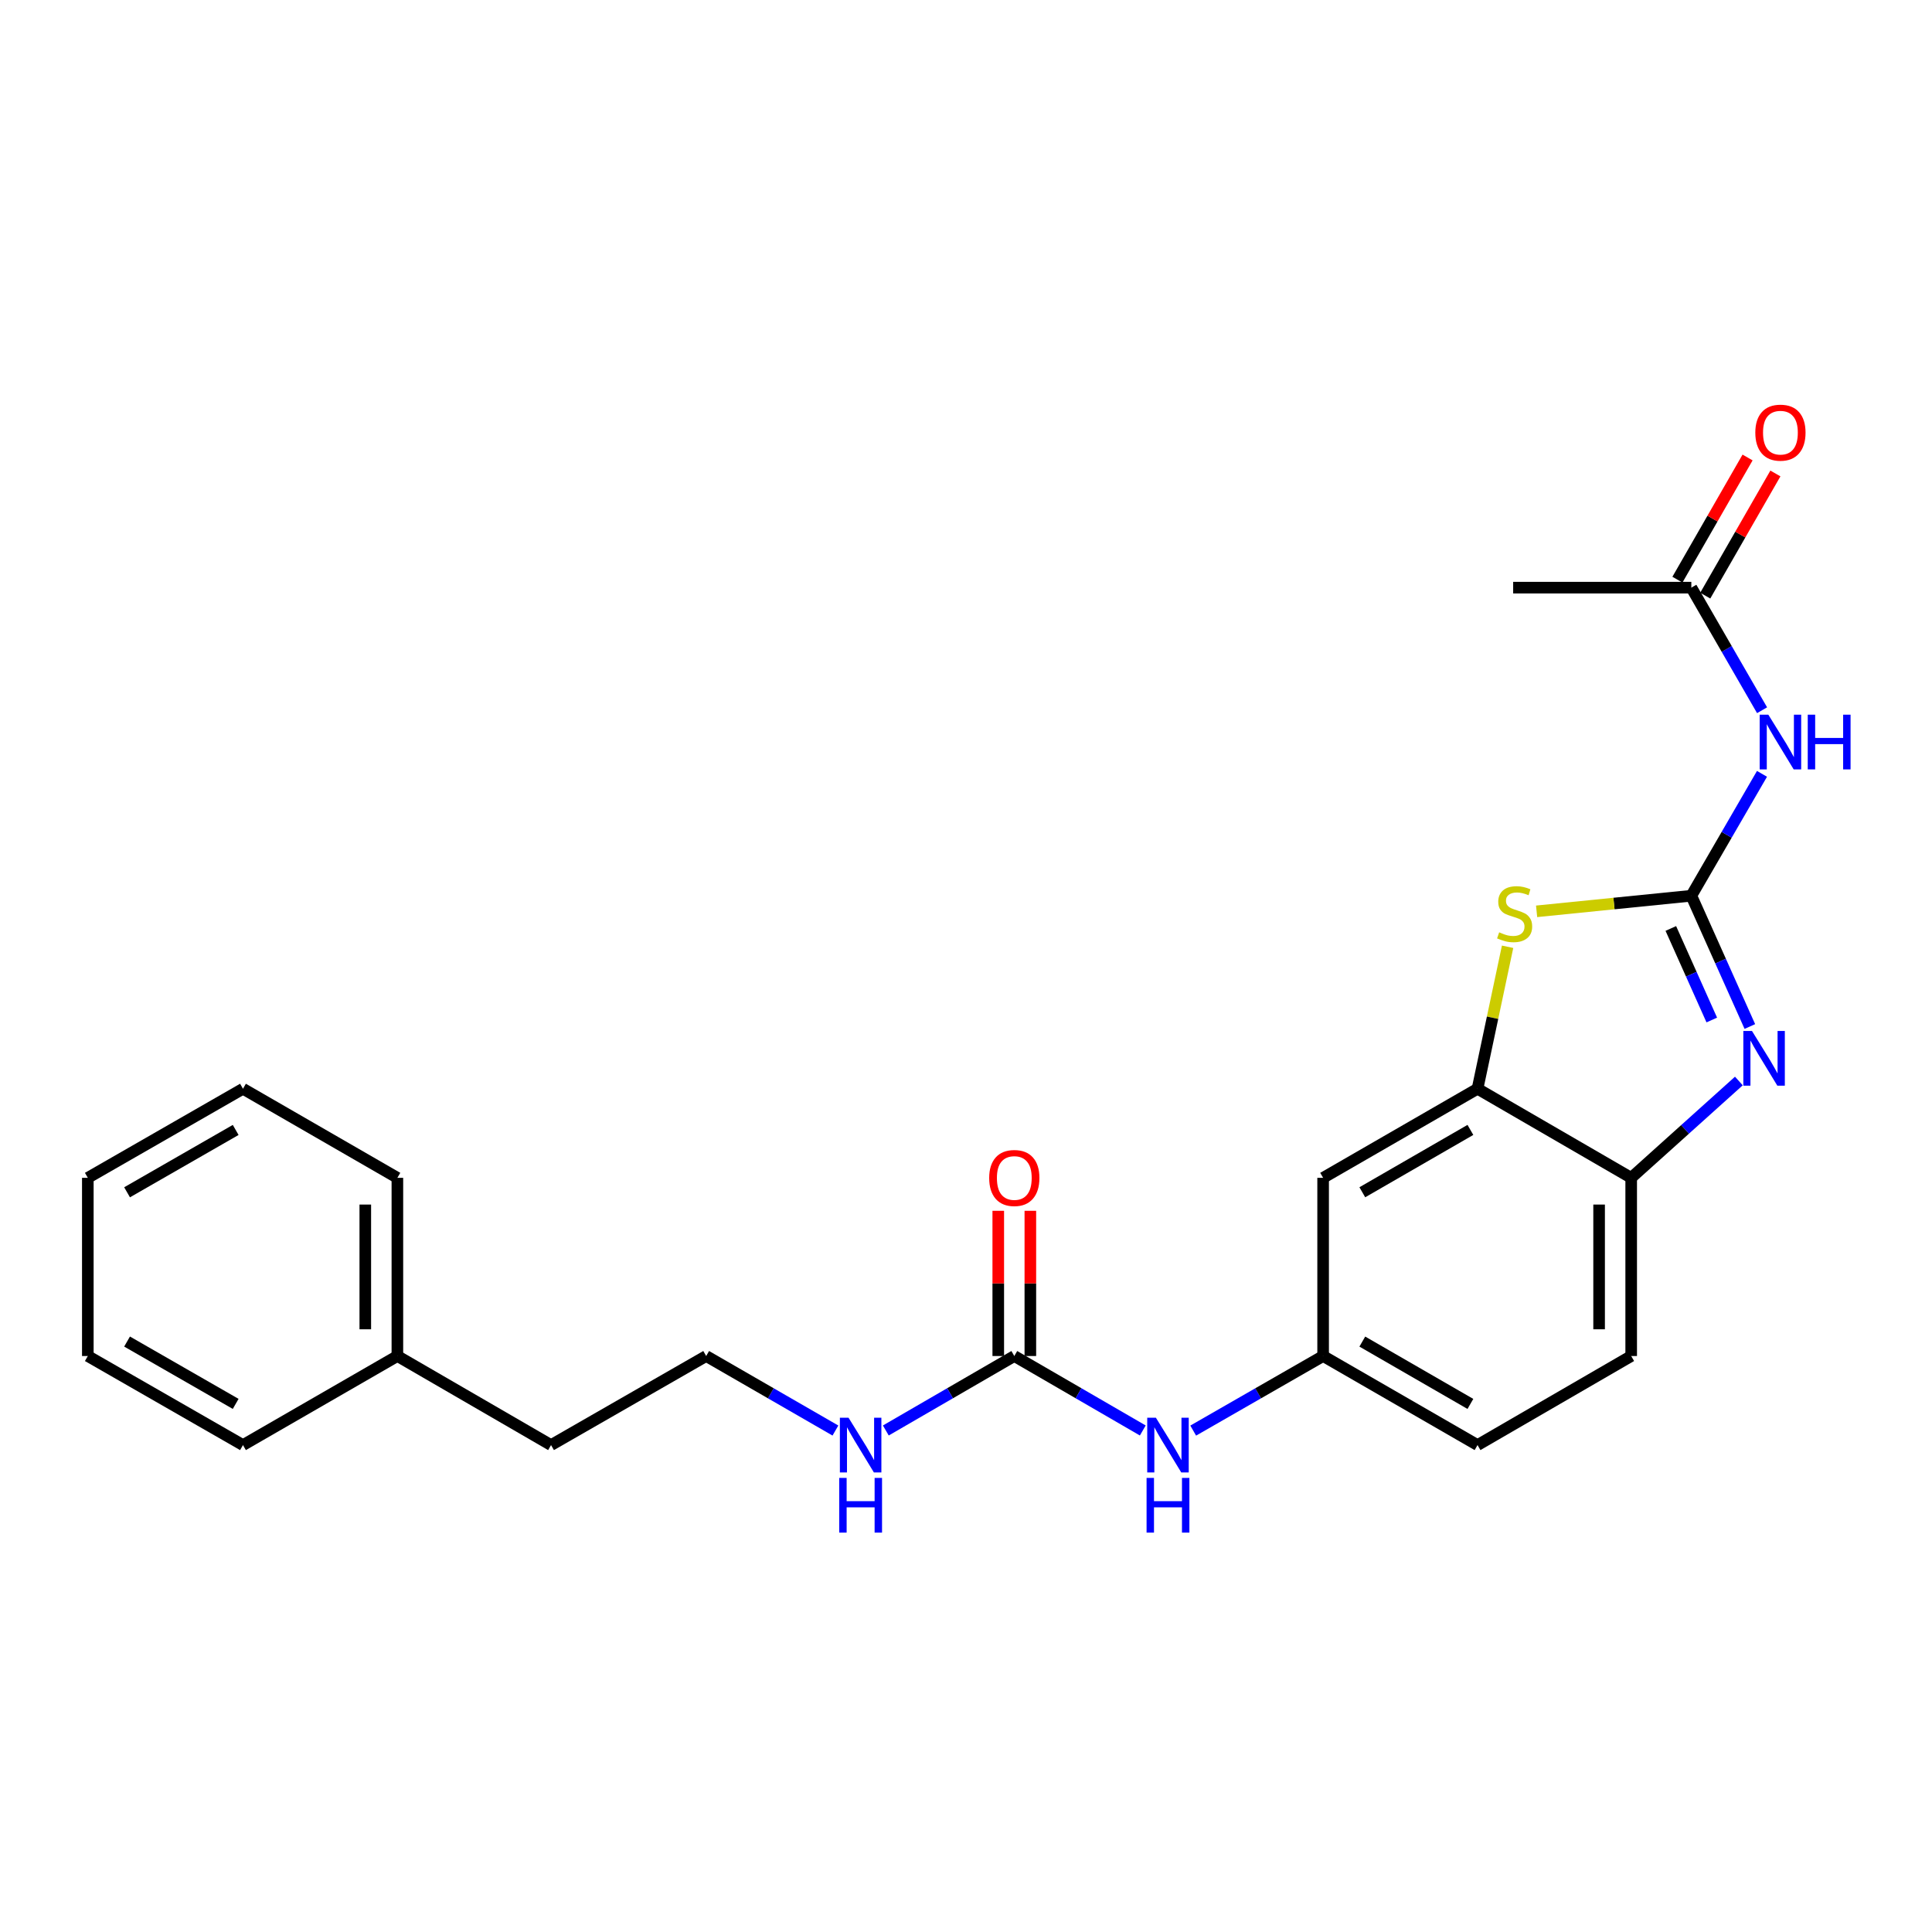 <?xml version='1.0' encoding='iso-8859-1'?>
<svg version='1.1' baseProfile='full'
              xmlns='http://www.w3.org/2000/svg'
                      xmlns:rdkit='http://www.rdkit.org/xml'
                      xmlns:xlink='http://www.w3.org/1999/xlink'
                  xml:space='preserve'
width='1000px' height='1000px' viewBox='0 0 1000 1000'>
<!-- END OF HEADER -->
<rect style='opacity:1.0;fill:#FFFFFF;stroke:none' width='1000' height='1000' x='0' y='0'> </rect>
<path class='bond-0' d='M 875.432,463.631 L 890.576,497.477' style='fill:none;fill-rule:evenodd;stroke:#000000;stroke-width:6px;stroke-linecap:butt;stroke-linejoin:miter;stroke-opacity:1' />
<path class='bond-0' d='M 890.576,497.477 L 905.719,531.323' style='fill:none;fill-rule:evenodd;stroke:#0000FF;stroke-width:6px;stroke-linecap:butt;stroke-linejoin:miter;stroke-opacity:1' />
<path class='bond-0' d='M 864.815,480.568 L 875.416,504.26' style='fill:none;fill-rule:evenodd;stroke:#000000;stroke-width:6px;stroke-linecap:butt;stroke-linejoin:miter;stroke-opacity:1' />
<path class='bond-0' d='M 875.416,504.26 L 886.016,527.952' style='fill:none;fill-rule:evenodd;stroke:#0000FF;stroke-width:6px;stroke-linecap:butt;stroke-linejoin:miter;stroke-opacity:1' />
<path class='bond-1' d='M 875.432,463.631 L 835.389,467.666' style='fill:none;fill-rule:evenodd;stroke:#000000;stroke-width:6px;stroke-linecap:butt;stroke-linejoin:miter;stroke-opacity:1' />
<path class='bond-1' d='M 835.389,467.666 L 795.346,471.702' style='fill:none;fill-rule:evenodd;stroke:#CCCC00;stroke-width:6px;stroke-linecap:butt;stroke-linejoin:miter;stroke-opacity:1' />
<path class='bond-2' d='M 875.432,463.631 L 893.719,432.084' style='fill:none;fill-rule:evenodd;stroke:#000000;stroke-width:6px;stroke-linecap:butt;stroke-linejoin:miter;stroke-opacity:1' />
<path class='bond-2' d='M 893.719,432.084 L 912.006,400.537' style='fill:none;fill-rule:evenodd;stroke:#0000FF;stroke-width:6px;stroke-linecap:butt;stroke-linejoin:miter;stroke-opacity:1' />
<path class='bond-4' d='M 900.033,559.525 L 872.167,584.584' style='fill:none;fill-rule:evenodd;stroke:#0000FF;stroke-width:6px;stroke-linecap:butt;stroke-linejoin:miter;stroke-opacity:1' />
<path class='bond-4' d='M 872.167,584.584 L 844.301,609.643' style='fill:none;fill-rule:evenodd;stroke:#000000;stroke-width:6px;stroke-linecap:butt;stroke-linejoin:miter;stroke-opacity:1' />
<path class='bond-3' d='M 780.327,490.046 L 772.547,526.792' style='fill:none;fill-rule:evenodd;stroke:#CCCC00;stroke-width:6px;stroke-linecap:butt;stroke-linejoin:miter;stroke-opacity:1' />
<path class='bond-3' d='M 772.547,526.792 L 764.767,563.537' style='fill:none;fill-rule:evenodd;stroke:#000000;stroke-width:6px;stroke-linecap:butt;stroke-linejoin:miter;stroke-opacity:1' />
<path class='bond-7' d='M 912.045,367.612 L 893.738,335.889' style='fill:none;fill-rule:evenodd;stroke:#0000FF;stroke-width:6px;stroke-linecap:butt;stroke-linejoin:miter;stroke-opacity:1' />
<path class='bond-7' d='M 893.738,335.889 L 875.432,304.166' style='fill:none;fill-rule:evenodd;stroke:#000000;stroke-width:6px;stroke-linecap:butt;stroke-linejoin:miter;stroke-opacity:1' />
<path class='bond-6' d='M 764.767,563.537 L 684.846,609.643' style='fill:none;fill-rule:evenodd;stroke:#000000;stroke-width:6px;stroke-linecap:butt;stroke-linejoin:miter;stroke-opacity:1' />
<path class='bond-6' d='M 761.078,584.839 L 705.133,617.113' style='fill:none;fill-rule:evenodd;stroke:#000000;stroke-width:6px;stroke-linecap:butt;stroke-linejoin:miter;stroke-opacity:1' />
<path class='bond-24' d='M 764.767,563.537 L 844.301,609.643' style='fill:none;fill-rule:evenodd;stroke:#000000;stroke-width:6px;stroke-linecap:butt;stroke-linejoin:miter;stroke-opacity:1' />
<path class='bond-12' d='M 844.301,609.643 L 844.301,701.873' style='fill:none;fill-rule:evenodd;stroke:#000000;stroke-width:6px;stroke-linecap:butt;stroke-linejoin:miter;stroke-opacity:1' />
<path class='bond-12' d='M 827.693,623.478 L 827.693,688.039' style='fill:none;fill-rule:evenodd;stroke:#000000;stroke-width:6px;stroke-linecap:butt;stroke-linejoin:miter;stroke-opacity:1' />
<path class='bond-5' d='M 525.002,701.873 L 558.255,721.144' style='fill:none;fill-rule:evenodd;stroke:#000000;stroke-width:6px;stroke-linecap:butt;stroke-linejoin:miter;stroke-opacity:1' />
<path class='bond-5' d='M 558.255,721.144 L 591.507,740.414' style='fill:none;fill-rule:evenodd;stroke:#0000FF;stroke-width:6px;stroke-linecap:butt;stroke-linejoin:miter;stroke-opacity:1' />
<path class='bond-10' d='M 533.306,701.873 L 533.306,664.291' style='fill:none;fill-rule:evenodd;stroke:#000000;stroke-width:6px;stroke-linecap:butt;stroke-linejoin:miter;stroke-opacity:1' />
<path class='bond-10' d='M 533.306,664.291 L 533.306,626.709' style='fill:none;fill-rule:evenodd;stroke:#FF0000;stroke-width:6px;stroke-linecap:butt;stroke-linejoin:miter;stroke-opacity:1' />
<path class='bond-10' d='M 516.698,701.873 L 516.698,664.291' style='fill:none;fill-rule:evenodd;stroke:#000000;stroke-width:6px;stroke-linecap:butt;stroke-linejoin:miter;stroke-opacity:1' />
<path class='bond-10' d='M 516.698,664.291 L 516.698,626.709' style='fill:none;fill-rule:evenodd;stroke:#FF0000;stroke-width:6px;stroke-linecap:butt;stroke-linejoin:miter;stroke-opacity:1' />
<path class='bond-13' d='M 525.002,701.873 L 491.75,721.144' style='fill:none;fill-rule:evenodd;stroke:#000000;stroke-width:6px;stroke-linecap:butt;stroke-linejoin:miter;stroke-opacity:1' />
<path class='bond-13' d='M 491.75,721.144 L 458.498,740.414' style='fill:none;fill-rule:evenodd;stroke:#0000FF;stroke-width:6px;stroke-linecap:butt;stroke-linejoin:miter;stroke-opacity:1' />
<path class='bond-9' d='M 684.846,609.643 L 684.846,701.873' style='fill:none;fill-rule:evenodd;stroke:#000000;stroke-width:6px;stroke-linecap:butt;stroke-linejoin:miter;stroke-opacity:1' />
<path class='bond-11' d='M 882.633,308.301 L 900.788,276.684' style='fill:none;fill-rule:evenodd;stroke:#000000;stroke-width:6px;stroke-linecap:butt;stroke-linejoin:miter;stroke-opacity:1' />
<path class='bond-11' d='M 900.788,276.684 L 918.943,245.067' style='fill:none;fill-rule:evenodd;stroke:#FF0000;stroke-width:6px;stroke-linecap:butt;stroke-linejoin:miter;stroke-opacity:1' />
<path class='bond-11' d='M 868.231,300.031 L 886.386,268.414' style='fill:none;fill-rule:evenodd;stroke:#000000;stroke-width:6px;stroke-linecap:butt;stroke-linejoin:miter;stroke-opacity:1' />
<path class='bond-11' d='M 886.386,268.414 L 904.541,236.797' style='fill:none;fill-rule:evenodd;stroke:#FF0000;stroke-width:6px;stroke-linecap:butt;stroke-linejoin:miter;stroke-opacity:1' />
<path class='bond-17' d='M 875.432,304.166 L 783.211,304.166' style='fill:none;fill-rule:evenodd;stroke:#000000;stroke-width:6px;stroke-linecap:butt;stroke-linejoin:miter;stroke-opacity:1' />
<path class='bond-8' d='M 617.6,740.476 L 651.223,721.174' style='fill:none;fill-rule:evenodd;stroke:#0000FF;stroke-width:6px;stroke-linecap:butt;stroke-linejoin:miter;stroke-opacity:1' />
<path class='bond-8' d='M 651.223,721.174 L 684.846,701.873' style='fill:none;fill-rule:evenodd;stroke:#000000;stroke-width:6px;stroke-linecap:butt;stroke-linejoin:miter;stroke-opacity:1' />
<path class='bond-25' d='M 684.846,701.873 L 764.767,747.97' style='fill:none;fill-rule:evenodd;stroke:#000000;stroke-width:6px;stroke-linecap:butt;stroke-linejoin:miter;stroke-opacity:1' />
<path class='bond-25' d='M 705.132,694.401 L 761.077,726.669' style='fill:none;fill-rule:evenodd;stroke:#000000;stroke-width:6px;stroke-linecap:butt;stroke-linejoin:miter;stroke-opacity:1' />
<path class='bond-14' d='M 844.301,701.873 L 764.767,747.97' style='fill:none;fill-rule:evenodd;stroke:#000000;stroke-width:6px;stroke-linecap:butt;stroke-linejoin:miter;stroke-opacity:1' />
<path class='bond-15' d='M 432.412,740.446 L 398.966,721.16' style='fill:none;fill-rule:evenodd;stroke:#0000FF;stroke-width:6px;stroke-linecap:butt;stroke-linejoin:miter;stroke-opacity:1' />
<path class='bond-15' d='M 398.966,721.16 L 365.519,701.873' style='fill:none;fill-rule:evenodd;stroke:#000000;stroke-width:6px;stroke-linecap:butt;stroke-linejoin:miter;stroke-opacity:1' />
<path class='bond-18' d='M 365.519,701.873 L 285.219,747.97' style='fill:none;fill-rule:evenodd;stroke:#000000;stroke-width:6px;stroke-linecap:butt;stroke-linejoin:miter;stroke-opacity:1' />
<path class='bond-16' d='M 205.685,701.873 L 285.219,747.97' style='fill:none;fill-rule:evenodd;stroke:#000000;stroke-width:6px;stroke-linecap:butt;stroke-linejoin:miter;stroke-opacity:1' />
<path class='bond-19' d='M 205.685,701.873 L 205.685,609.643' style='fill:none;fill-rule:evenodd;stroke:#000000;stroke-width:6px;stroke-linecap:butt;stroke-linejoin:miter;stroke-opacity:1' />
<path class='bond-19' d='M 189.077,688.039 L 189.077,623.478' style='fill:none;fill-rule:evenodd;stroke:#000000;stroke-width:6px;stroke-linecap:butt;stroke-linejoin:miter;stroke-opacity:1' />
<path class='bond-20' d='M 205.685,701.873 L 125.764,747.97' style='fill:none;fill-rule:evenodd;stroke:#000000;stroke-width:6px;stroke-linecap:butt;stroke-linejoin:miter;stroke-opacity:1' />
<path class='bond-21' d='M 205.685,609.643 L 125.764,563.537' style='fill:none;fill-rule:evenodd;stroke:#000000;stroke-width:6px;stroke-linecap:butt;stroke-linejoin:miter;stroke-opacity:1' />
<path class='bond-22' d='M 125.764,747.97 L 45.455,701.873' style='fill:none;fill-rule:evenodd;stroke:#000000;stroke-width:6px;stroke-linecap:butt;stroke-linejoin:miter;stroke-opacity:1' />
<path class='bond-22' d='M 121.985,726.651 L 65.769,694.384' style='fill:none;fill-rule:evenodd;stroke:#000000;stroke-width:6px;stroke-linecap:butt;stroke-linejoin:miter;stroke-opacity:1' />
<path class='bond-26' d='M 125.764,563.537 L 45.455,609.643' style='fill:none;fill-rule:evenodd;stroke:#000000;stroke-width:6px;stroke-linecap:butt;stroke-linejoin:miter;stroke-opacity:1' />
<path class='bond-26' d='M 121.986,584.857 L 65.77,617.131' style='fill:none;fill-rule:evenodd;stroke:#000000;stroke-width:6px;stroke-linecap:butt;stroke-linejoin:miter;stroke-opacity:1' />
<path class='bond-23' d='M 45.455,701.873 L 45.455,609.643' style='fill:none;fill-rule:evenodd;stroke:#000000;stroke-width:6px;stroke-linecap:butt;stroke-linejoin:miter;stroke-opacity:1' />
<path  class='atom-1' d='M 906.826 533.628
L 916.106 548.628
Q 917.026 550.108, 918.506 552.788
Q 919.986 555.468, 920.066 555.628
L 920.066 533.628
L 923.826 533.628
L 923.826 561.948
L 919.946 561.948
L 909.986 545.548
Q 908.826 543.628, 907.586 541.428
Q 906.386 539.228, 906.026 538.548
L 906.026 561.948
L 902.346 561.948
L 902.346 533.628
L 906.826 533.628
' fill='#0000FF'/>
<path  class='atom-2' d='M 775.968 482.568
Q 776.288 482.688, 777.608 483.248
Q 778.928 483.808, 780.368 484.168
Q 781.848 484.488, 783.288 484.488
Q 785.968 484.488, 787.528 483.208
Q 789.088 481.888, 789.088 479.608
Q 789.088 478.048, 788.288 477.088
Q 787.528 476.128, 786.328 475.608
Q 785.128 475.088, 783.128 474.488
Q 780.608 473.728, 779.088 473.008
Q 777.608 472.288, 776.528 470.768
Q 775.488 469.248, 775.488 466.688
Q 775.488 463.128, 777.888 460.928
Q 780.328 458.728, 785.128 458.728
Q 788.408 458.728, 792.128 460.288
L 791.208 463.368
Q 787.808 461.968, 785.248 461.968
Q 782.488 461.968, 780.968 463.128
Q 779.448 464.248, 779.488 466.208
Q 779.488 467.728, 780.248 468.648
Q 781.048 469.568, 782.168 470.088
Q 783.328 470.608, 785.248 471.208
Q 787.808 472.008, 789.328 472.808
Q 790.848 473.608, 791.928 475.248
Q 793.048 476.848, 793.048 479.608
Q 793.048 483.528, 790.408 485.648
Q 787.808 487.728, 783.448 487.728
Q 780.928 487.728, 779.008 487.168
Q 777.128 486.648, 774.888 485.728
L 775.968 482.568
' fill='#CCCC00'/>
<path  class='atom-3' d='M 915.287 369.918
L 924.567 384.918
Q 925.487 386.398, 926.967 389.078
Q 928.447 391.758, 928.527 391.918
L 928.527 369.918
L 932.287 369.918
L 932.287 398.238
L 928.407 398.238
L 918.447 381.838
Q 917.287 379.918, 916.047 377.718
Q 914.847 375.518, 914.487 374.838
L 914.487 398.238
L 910.807 398.238
L 910.807 369.918
L 915.287 369.918
' fill='#0000FF'/>
<path  class='atom-3' d='M 935.687 369.918
L 939.527 369.918
L 939.527 381.958
L 954.007 381.958
L 954.007 369.918
L 957.847 369.918
L 957.847 398.238
L 954.007 398.238
L 954.007 385.158
L 939.527 385.158
L 939.527 398.238
L 935.687 398.238
L 935.687 369.918
' fill='#0000FF'/>
<path  class='atom-9' d='M 598.286 733.81
L 607.566 748.81
Q 608.486 750.29, 609.966 752.97
Q 611.446 755.65, 611.526 755.81
L 611.526 733.81
L 615.286 733.81
L 615.286 762.13
L 611.406 762.13
L 601.446 745.73
Q 600.286 743.81, 599.046 741.61
Q 597.846 739.41, 597.486 738.73
L 597.486 762.13
L 593.806 762.13
L 593.806 733.81
L 598.286 733.81
' fill='#0000FF'/>
<path  class='atom-9' d='M 593.466 764.962
L 597.306 764.962
L 597.306 777.002
L 611.786 777.002
L 611.786 764.962
L 615.626 764.962
L 615.626 793.282
L 611.786 793.282
L 611.786 780.202
L 597.306 780.202
L 597.306 793.282
L 593.466 793.282
L 593.466 764.962
' fill='#0000FF'/>
<path  class='atom-11' d='M 512.002 609.723
Q 512.002 602.923, 515.362 599.123
Q 518.722 595.323, 525.002 595.323
Q 531.282 595.323, 534.642 599.123
Q 538.002 602.923, 538.002 609.723
Q 538.002 616.603, 534.602 620.523
Q 531.202 624.403, 525.002 624.403
Q 518.762 624.403, 515.362 620.523
Q 512.002 616.643, 512.002 609.723
M 525.002 621.203
Q 529.322 621.203, 531.642 618.323
Q 534.002 615.403, 534.002 609.723
Q 534.002 604.163, 531.642 601.363
Q 529.322 598.523, 525.002 598.523
Q 520.682 598.523, 518.322 601.323
Q 516.002 604.123, 516.002 609.723
Q 516.002 615.443, 518.322 618.323
Q 520.682 621.203, 525.002 621.203
' fill='#FF0000'/>
<path  class='atom-12' d='M 908.547 223.937
Q 908.547 217.137, 911.907 213.337
Q 915.267 209.537, 921.547 209.537
Q 927.827 209.537, 931.187 213.337
Q 934.547 217.137, 934.547 223.937
Q 934.547 230.817, 931.147 234.737
Q 927.747 238.617, 921.547 238.617
Q 915.307 238.617, 911.907 234.737
Q 908.547 230.857, 908.547 223.937
M 921.547 235.417
Q 925.867 235.417, 928.187 232.537
Q 930.547 229.617, 930.547 223.937
Q 930.547 218.377, 928.187 215.577
Q 925.867 212.737, 921.547 212.737
Q 917.227 212.737, 914.867 215.537
Q 912.547 218.337, 912.547 223.937
Q 912.547 229.657, 914.867 232.537
Q 917.227 235.417, 921.547 235.417
' fill='#FF0000'/>
<path  class='atom-14' d='M 439.199 733.81
L 448.479 748.81
Q 449.399 750.29, 450.879 752.97
Q 452.359 755.65, 452.439 755.81
L 452.439 733.81
L 456.199 733.81
L 456.199 762.13
L 452.319 762.13
L 442.359 745.73
Q 441.199 743.81, 439.959 741.61
Q 438.759 739.41, 438.399 738.73
L 438.399 762.13
L 434.719 762.13
L 434.719 733.81
L 439.199 733.81
' fill='#0000FF'/>
<path  class='atom-14' d='M 434.379 764.962
L 438.219 764.962
L 438.219 777.002
L 452.699 777.002
L 452.699 764.962
L 456.539 764.962
L 456.539 793.282
L 452.699 793.282
L 452.699 780.202
L 438.219 780.202
L 438.219 793.282
L 434.379 793.282
L 434.379 764.962
' fill='#0000FF'/>
</svg>
